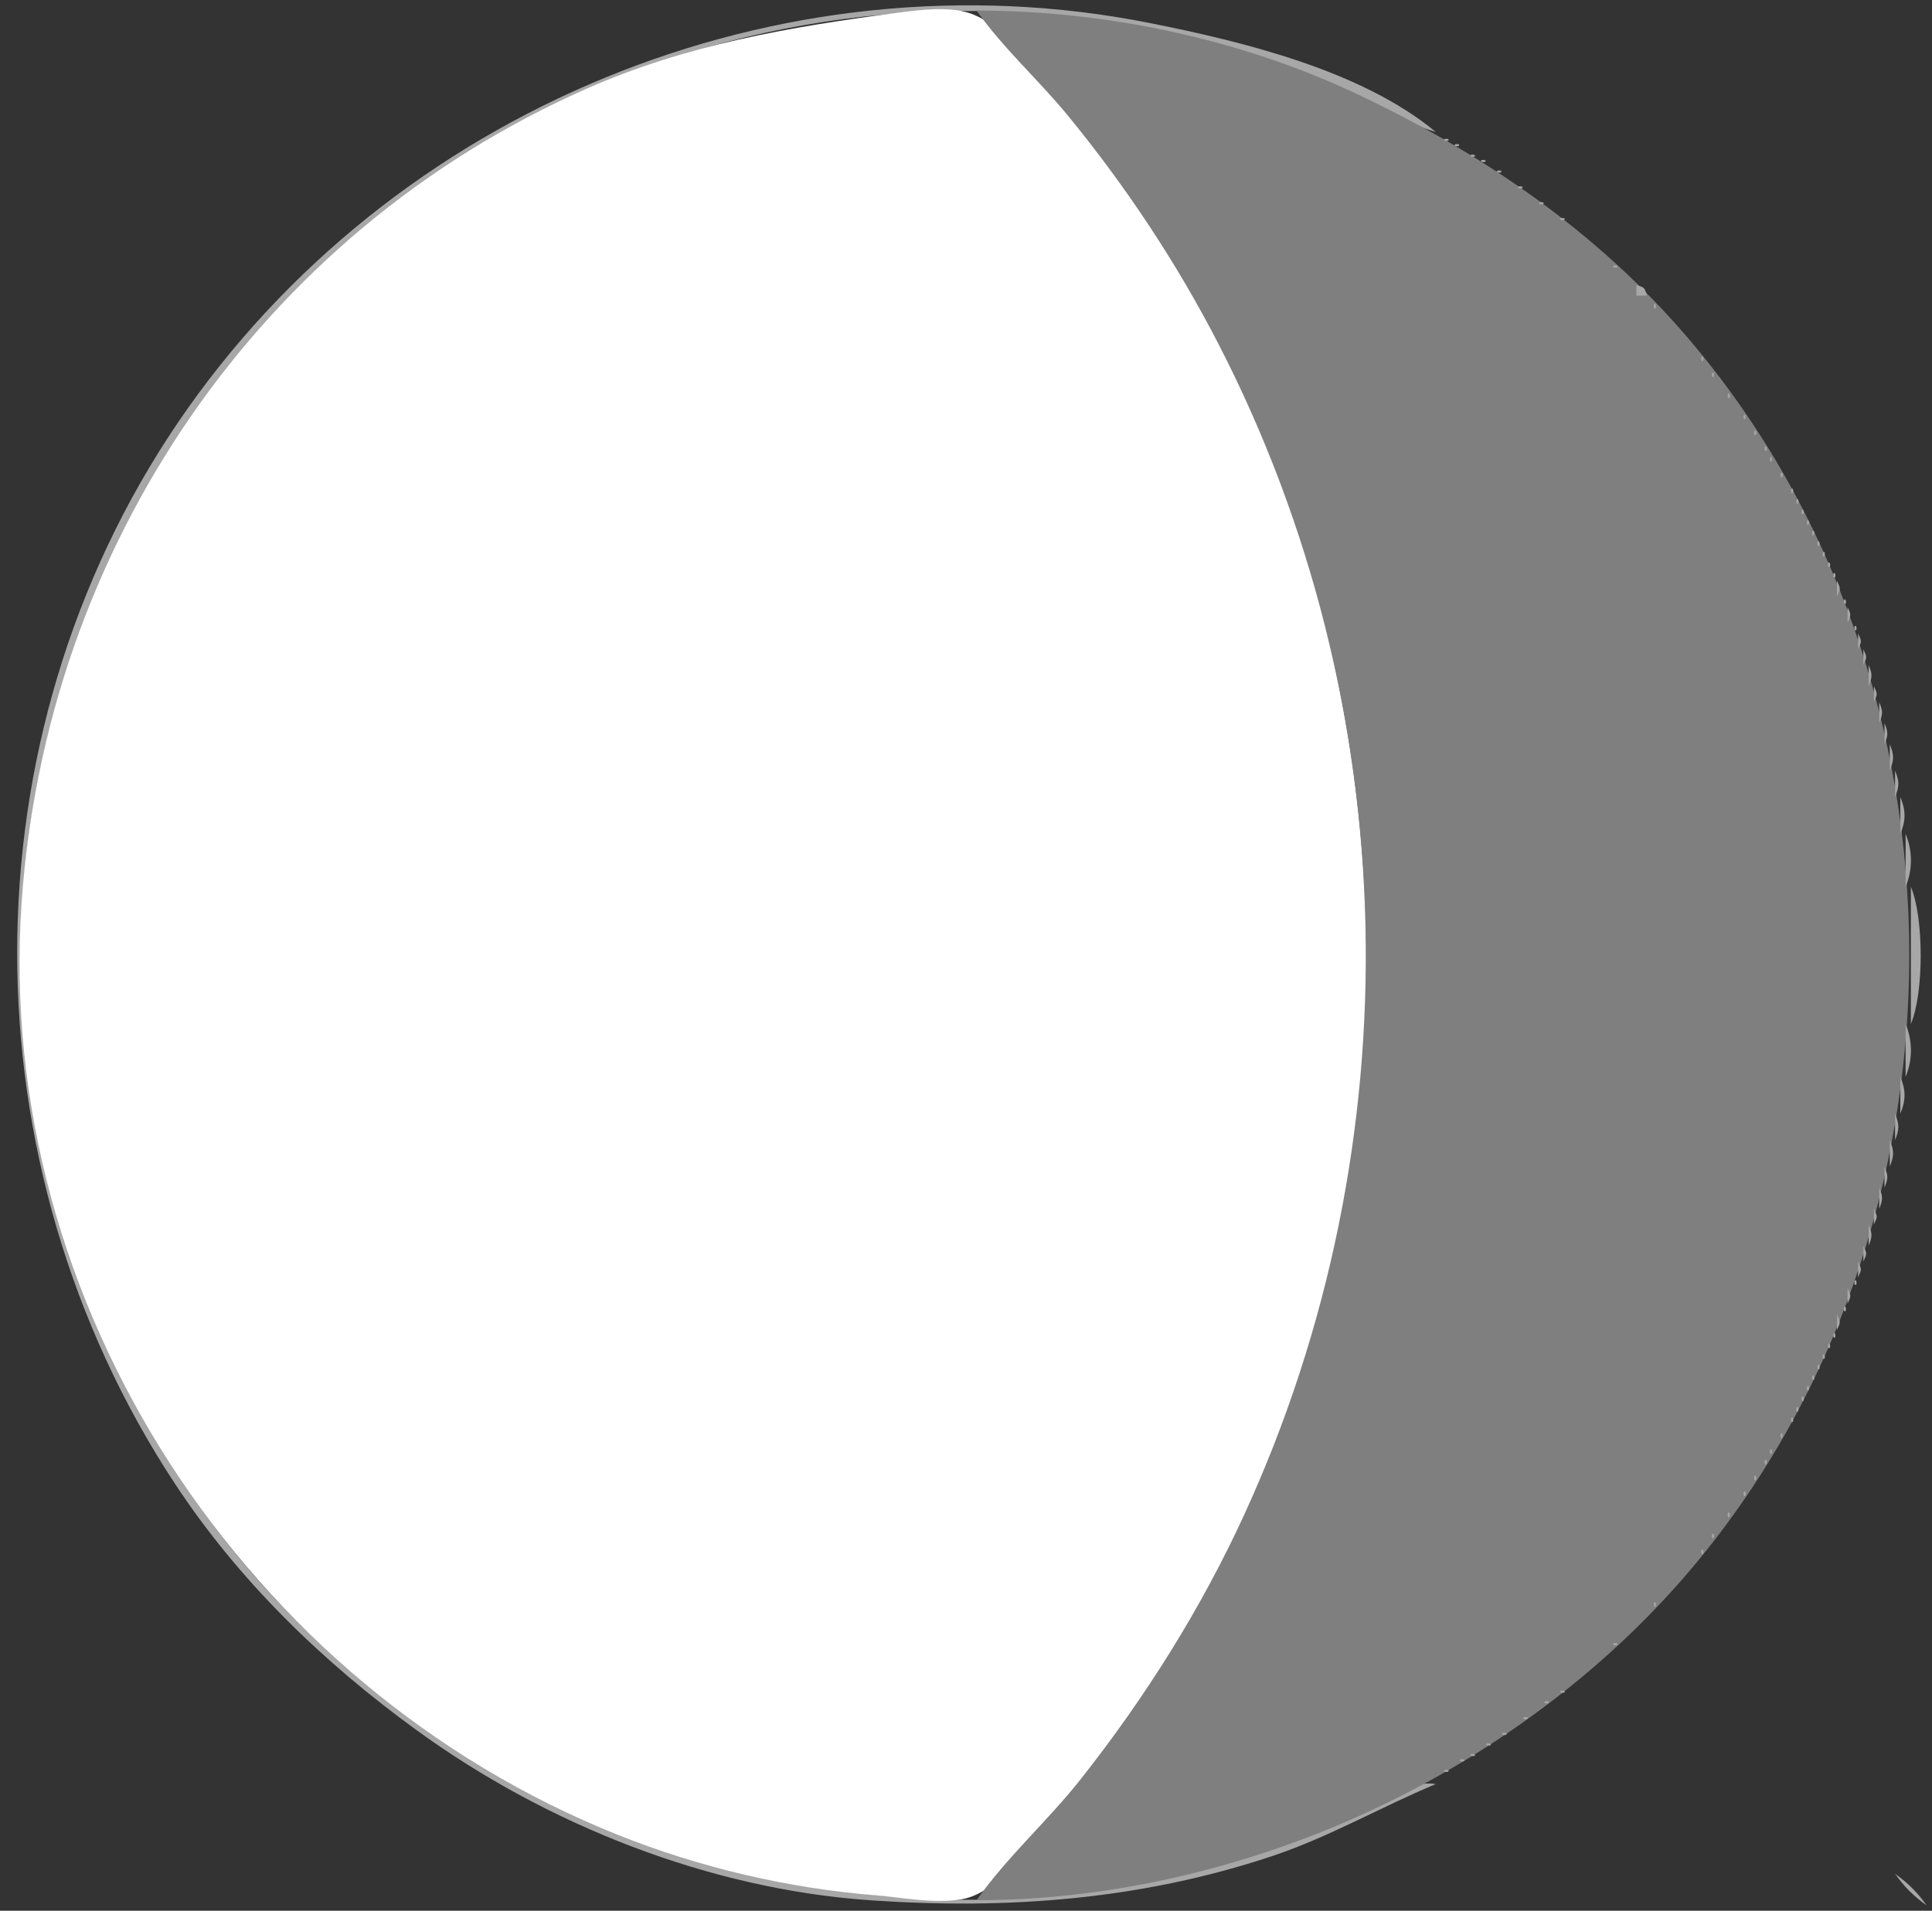 <svg xmlns="http://www.w3.org/2000/svg" width="366" height="362"><rect width="100%" height="100%" fill="#333333" stroke="none"/><rect id="backgroundrect" width="100%" height="100%" x="0" y="0" fill="none" stroke="none"/>





<g class="currentLayer" style=""><title>Layer 1</title><path style="fill:#2f6d0d; stroke:none;" d="M0 0L0 362L275 362L342 362L358 361.999C360.209 361.984 363.417 362.361 364.972 360.397C366.468 358.508 365.995 355.236 366 353L366 336L366 267L366 0L0 0z" id="svg_1" class="selected" opacity="0"/><path style="fill:#a7a7a7; stroke:none;" d="M272 338C266.071 337.013 258.416 343.255 253 345.573C239.874 351.19 226.087 355.202 212 357.565C155.695 367.01 97.813 347.631 57.039 307.91C43.515 294.735 32.202 278.853 23.753 262C12.381 239.314 5.154 214.466 4.039 189C0.821 115.491 45.424 45.349 113 16.427C149.774 0.689 191.444 -2.293 230 8.424C238.546 10.8 246.923 13.61 255 17.309C260.659 19.9 265.999 23.271 272 25C257.941 13.351 235.549 7.909 218 4.4C147.804 -9.638 74.001 20.727 33.746 80C-7.018 140.023 -6.581 220.649 33.079 281C45.216 299.469 61.2 314.933 79 327.848C103.684 345.758 134.436 357.938 165 360.025C190.922 361.795 216.139 359.934 241 351.645C251.805 348.043 261.545 342.353 272 338z" id="svg_2"/><path style="fill:#ffffff; stroke:none;" d="M170 2.424C149.545 5.111 130.057 8.436 111 16.862C49.128 44.217 8.687 103.87 4.09 171C-1.127 247.182 46.75 319.499 117 347.6C132.592 353.837 149.267 357.741 166 359.086C171.273 359.509 176.686 360.678 182 359.852C188.466 358.846 193.293 351.639 197.271 347C208.773 333.586 218.739 319.373 227.424 304C266.863 234.191 268.512 147.692 236.139 75C227.345 55.253 215.374 36.599 201.565 20C196.914 14.409 191.056 5.205 184 2.603C179.952 1.111 174.185 1.875 170 2.424z" id="svg_3"/><path style="fill:#7f7f7f; stroke:none;" d="M185 2C190.039 9.154 196.82 15.2 202.386 22C213.279 35.309 222.853 49.716 230.742 65C266.3 133.892 268.022 216.579 235.691 287C227.496 304.851 216.94 321.592 204.789 337C198.553 344.908 190.767 351.813 185 360C207.495 360 230.166 355.207 251 346.799C277.097 336.268 301.466 319.358 319.737 298C375.667 232.62 375.691 129.377 319.737 64C302.471 43.826 280.87 29.048 257 17.781C234.9 7.349 209.387 2 185 2z" id="svg_4"/><path style="fill:#a7a7a7; stroke:none;" d="M273.667 26.333C273.222 26.778 274.278 26.722 274.333 26.667C274.778 26.222 273.722 26.278 273.667 26.333M275.667 27.333C275.222 27.778 276.278 27.722 276.333 27.667C276.778 27.222 275.722 27.278 275.667 27.333M278.667 29.333C278.222 29.778 279.278 29.722 279.333 29.667C279.778 29.222 278.722 29.278 278.667 29.333M280.667 30.333C280.222 30.778 281.278 30.722 281.333 30.667C281.778 30.222 280.722 30.278 280.667 30.333M283.667 32.333C283.222 32.778 284.278 32.722 284.333 32.667C284.778 32.222 283.722 32.278 283.667 32.333M287.667 35.333C287.222 35.778 288.278 35.722 288.333 35.667C288.778 35.222 287.722 35.278 287.667 35.333M291.667 38.333C291.222 38.778 292.278 38.722 292.333 38.667C292.778 38.222 291.722 38.278 291.667 38.333M295.667 41.333C295.222 41.778 296.278 41.722 296.333 41.667C296.778 41.222 295.722 41.278 295.667 41.333M305.667 50.333C305.222 50.778 306.278 50.722 306.333 50.667C306.778 50.222 305.722 50.278 305.667 50.333M310 54L310 56L312 56C311.455 54.365 311.635 54.545 310 54M313.333 57.667C313.278 57.722 313.222 58.778 313.667 58.333C313.722 58.278 313.778 57.222 313.333 57.667M322.333 67.667C322.278 67.722 322.222 68.778 322.667 68.333C322.722 68.278 322.778 67.222 322.333 67.667M324.333 70.667C324.278 70.722 324.222 71.778 324.667 71.333C324.722 71.278 324.778 70.222 324.333 70.667M327.333 74.667C327.278 74.722 327.222 75.778 327.667 75.333C327.722 75.278 327.778 74.222 327.333 74.667M330.333 78.667C330.278 78.722 330.222 79.778 330.667 79.333C330.722 79.278 330.778 78.222 330.333 78.667M332.333 81.667C332.278 81.722 332.222 82.778 332.667 82.333C332.722 82.278 332.778 81.222 332.333 81.667M334.333 84.667C334.278 84.722 334.222 85.778 334.667 85.333C334.722 85.278 334.778 84.222 334.333 84.667M335.333 86.667C335.278 86.722 335.222 87.778 335.667 87.333C335.722 87.278 335.778 86.222 335.333 86.667M337.333 89.667C337.278 89.722 337.222 90.778 337.667 90.333C337.722 90.278 337.778 89.222 337.333 89.667M339.333 92.667C339.278 92.722 339.222 93.778 339.667 93.333C339.722 93.278 339.778 92.222 339.333 92.667M340.333 94.667C340.278 94.722 340.222 95.778 340.667 95.333C340.722 95.278 340.778 94.222 340.333 94.667M341.333 96.667C341.278 96.722 341.222 97.778 341.667 97.333C341.722 97.278 341.778 96.222 341.333 96.667M342.333 98.667C342.278 98.722 342.222 99.778 342.667 99.333C342.722 99.278 342.778 98.222 342.333 98.667M343.333 100.667C343.278 100.722 343.222 101.778 343.667 101.333C343.722 101.278 343.778 100.222 343.333 100.667M344.333 102.667C344.278 102.722 344.222 103.778 344.667 103.333C344.722 103.278 344.778 102.222 344.333 102.667M345.333 104.667C345.278 104.722 345.222 105.778 345.667 105.333C345.722 105.278 345.778 104.222 345.333 104.667M346.333 106.667C346.278 106.722 346.222 107.778 346.667 107.333C346.722 107.278 346.778 106.222 346.333 106.667M347.333 108.667C347.278 108.722 347.222 109.778 347.667 109.333C347.722 109.278 347.778 108.222 347.333 108.667M348 110L348 113C348.696 111.446 348.696 111.554 348 110M349.333 113.667C349.278 113.722 349.222 114.778 349.667 114.333C349.722 114.278 349.778 113.222 349.333 113.667M350 115L350 118C350.696 116.446 350.696 116.554 350 115M351.333 118.667C351.278 118.722 351.222 119.778 351.667 119.333C351.722 119.278 351.778 118.222 351.333 118.667M352 120L352 123C352.696 121.446 352.696 121.554 352 120M353 123L353 126C353.696 124.446 353.696 124.554 353 123M354 126L354 130C354.71 128.24 354.71 127.759 354 126M355 130L355 133C355.696 131.446 355.696 131.554 355 130M356 133L356 137C356.71 135.24 356.71 134.76 356 133M357 137L357 141C357.71 139.241 357.71 138.759 357 137M358 141L358 146C358.83 143.97 358.83 143.03 358 141M359 146L359 151C359.83 148.97 359.83 148.03 359 146M360 151L360 158C361.059 155.466 361.059 153.534 360 151M361 158L361 168C362.346 164.793 362.346 161.207 361 158M362 168L362 194C364.477 188.097 364.477 173.903 362 168M361 194L361 204C362.346 200.793 362.346 197.207 361 194M360 204L360 211C361.059 208.466 361.059 206.534 360 204M359 211L359 216C359.83 213.97 359.83 213.03 359 211M358 216L358 221C358.83 218.97 358.83 218.03 358 216M357 221L357 225C357.71 223.241 357.71 222.759 357 221M356 225L356 229C356.71 227.24 356.71 226.759 356 225M355 229L355 232C355.696 230.446 355.696 230.554 355 229M354 232L354 236C354.71 234.241 354.71 233.759 354 232M353 236L353 239C353.696 237.446 353.696 237.554 353 236M352 239L352 242C352.696 240.446 352.696 240.554 352 239M351.333 242.667C351.278 242.722 351.222 243.778 351.667 243.333C351.722 243.278 351.778 242.222 351.333 242.667M350 244L350 247C350.696 245.446 350.696 245.554 350 244M349.333 247.667C349.278 247.722 349.222 248.778 349.667 248.333C349.722 248.278 349.778 247.222 349.333 247.667M348 249L348 252C348.696 250.446 348.696 250.554 348 249M347.333 252.667C347.278 252.722 347.222 253.778 347.667 253.333C347.722 253.278 347.778 252.222 347.333 252.667M346.333 254.667C346.278 254.722 346.222 255.778 346.667 255.333C346.722 255.278 346.778 254.222 346.333 254.667M345.333 256.667C345.278 256.722 345.222 257.778 345.667 257.333C345.722 257.278 345.778 256.222 345.333 256.667M344.333 258.667C344.278 258.722 344.222 259.778 344.667 259.333C344.722 259.278 344.778 258.222 344.333 258.667M343.333 260.667C343.278 260.722 343.222 261.778 343.667 261.333C343.722 261.278 343.778 260.222 343.333 260.667M342.333 262.667C342.278 262.722 342.222 263.778 342.667 263.333C342.722 263.278 342.778 262.222 342.333 262.667M341.333 264.667C341.278 264.722 341.222 265.778 341.667 265.333C341.722 265.278 341.778 264.222 341.333 264.667M340.333 266.667C340.278 266.722 340.222 267.778 340.667 267.333C340.722 267.278 340.778 266.222 340.333 266.667M339.333 268.667C339.278 268.722 339.222 269.778 339.667 269.333C339.722 269.278 339.778 268.222 339.333 268.667M337.333 271.667C337.278 271.722 337.222 272.778 337.667 272.333C337.722 272.278 337.778 271.222 337.333 271.667M335.333 274.667C335.278 274.722 335.222 275.778 335.667 275.333C335.722 275.278 335.778 274.222 335.333 274.667M334.333 276.667C334.278 276.722 334.222 277.778 334.667 277.333C334.722 277.278 334.778 276.222 334.333 276.667M332.333 279.667C332.278 279.722 332.222 280.778 332.667 280.333C332.722 280.278 332.778 279.222 332.333 279.667M330.333 282.667C330.278 282.722 330.222 283.778 330.667 283.333C330.722 283.278 330.778 282.222 330.333 282.667M327.333 286.667C327.278 286.722 327.222 287.778 327.667 287.333C327.722 287.278 327.778 286.222 327.333 286.667M324.333 290.667C324.278 290.722 324.222 291.778 324.667 291.333C324.722 291.278 324.778 290.222 324.333 290.667M322.333 293.667C322.278 293.722 322.222 294.778 322.667 294.333C322.722 294.278 322.778 293.222 322.333 293.667M313.333 303.667C313.278 303.722 313.222 304.778 313.667 304.333C313.722 304.278 313.778 303.222 313.333 303.667M305.667 311.333C305.222 311.778 306.278 311.722 306.333 311.667C306.778 311.222 305.722 311.278 305.667 311.333M295.667 320.333C295.222 320.778 296.278 320.722 296.333 320.667C296.778 320.222 295.722 320.278 295.667 320.333M292.667 322.333C292.222 322.778 293.278 322.722 293.333 322.667C293.778 322.222 292.722 322.278 292.667 322.333M288.667 325.333C288.222 325.778 289.278 325.722 289.333 325.667C289.778 325.222 288.722 325.278 288.667 325.333M284.667 328.333C284.222 328.778 285.278 328.722 285.333 328.667C285.778 328.222 284.722 328.278 284.667 328.333M281.667 330.333C281.222 330.778 282.278 330.722 282.333 330.667C282.778 330.222 281.722 330.278 281.667 330.333M278.667 332.333C278.222 332.778 279.278 332.722 279.333 332.667C279.778 332.222 278.722 332.278 278.667 332.333M276.667 333.333C276.222 333.778 277.278 333.722 277.333 333.667C277.778 333.222 276.722 333.278 276.667 333.333M273.667 335.333C273.222 335.778 274.278 335.722 274.333 335.667C274.778 335.222 273.722 335.278 273.667 335.333M359 355C360.795 357.508 362.492 359.205 365 361C363.205 358.493 361.507 356.795 359 355M365 361L366 362L365 361z" id="svg_5"/></g></svg>
